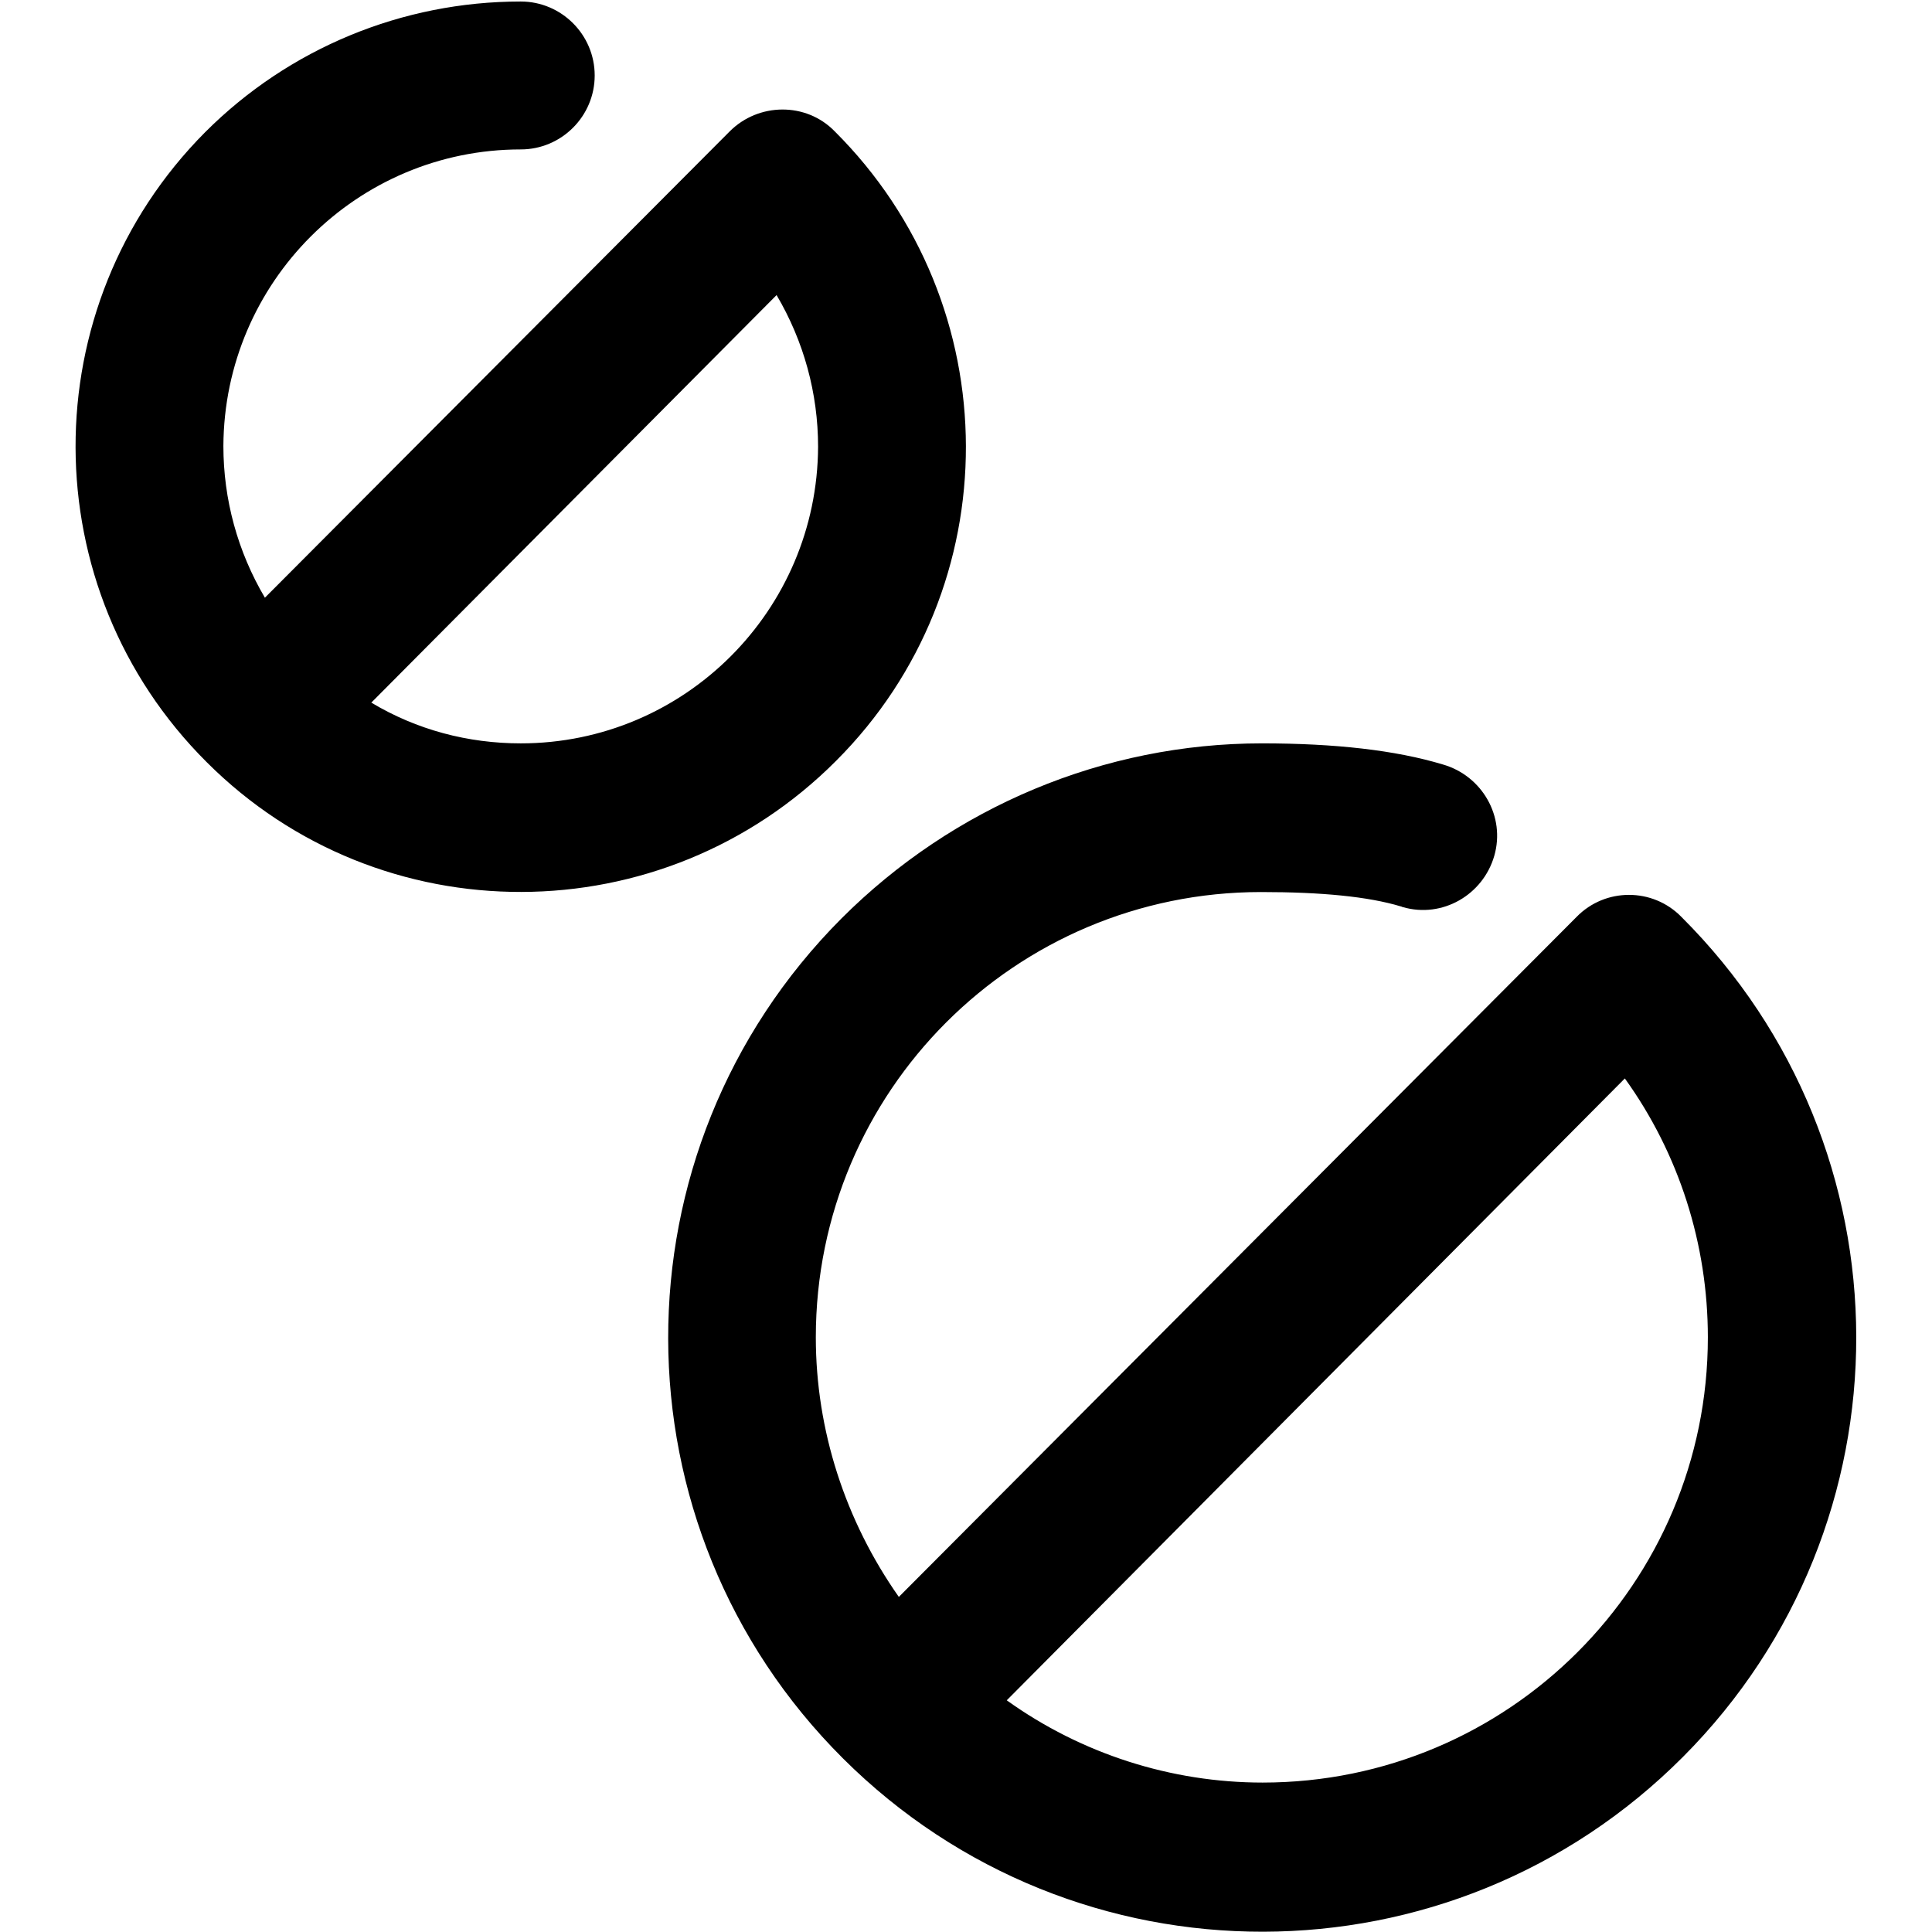 <?xml version="1.0" encoding="utf-8"?>
<!-- Svg Vector Icons : http://www.onlinewebfonts.com/icon -->
<!DOCTYPE svg PUBLIC "-//W3C//DTD SVG 1.1//EN" "http://www.w3.org/Graphics/SVG/1.1/DTD/svg11.dtd">
<svg version="1.1" xmlns="http://www.w3.org/2000/svg" xmlns:xlink="http://www.w3.org/1999/xlink" x="0px" y="0px" viewBox="0 0 256 256" enable-background="new 0 0 256 256" xml:space="preserve">
<g> <path fill="#000000" d="M69,98.5c21.7,0,39.3-17.6,39.4-39.3c0-7.1-1.9-14-5.5-20.1l-53.7,54C55.2,96.7,62,98.5,69,98.5z  M96.7,17.4c3.8-3.8,10.1-3.9,13.9,0c23.1,23,23.2,60.4,0.2,83.4c-23,23.1-60.4,23.2-83.4,0.2C4.3,78,4.2,40.6,27.2,17.5 C38.3,6.4,53.3,0.2,69,0.2c5.4,0,9.8,4.4,9.8,9.8s-4.4,9.8-9.8,9.8c-21.7,0-39.3,17.6-39.4,39.3c0,7.1,1.9,14,5.5,20.1L96.7,17.4z  M208.9,121.5c3.8-3.9,10.1-3.9,13.9,0c0,0,0,0,0,0c30.8,30.7,30.9,80.5,0.2,111.3c-30.7,30.8-80.5,30.9-111.3,0.2 c-30.8-30.7-30.9-80.5-0.2-111.3c14.8-14.8,34.8-23.2,55.7-23.2c9.7,0,17.7,0.9,24,2.8c5.2,1.5,8.3,6.9,6.8,12.1 c-1.5,5.2-6.9,8.3-12.1,6.8c-0.1,0-0.2-0.1-0.3-0.1c-4.3-1.3-10.5-1.9-18.5-1.9c-32.6,0-59,26.4-59,59c0,12.3,3.9,24.3,11,34.4 L208.9,121.5L208.9,121.5z M167.3,236.2c32.6,0,59-26.4,59-59c0-12.3-3.8-24.3-11-34.3l-81.9,82.4 C143.3,232.4,155.2,236.2,167.3,236.2z"/></g>
</svg>